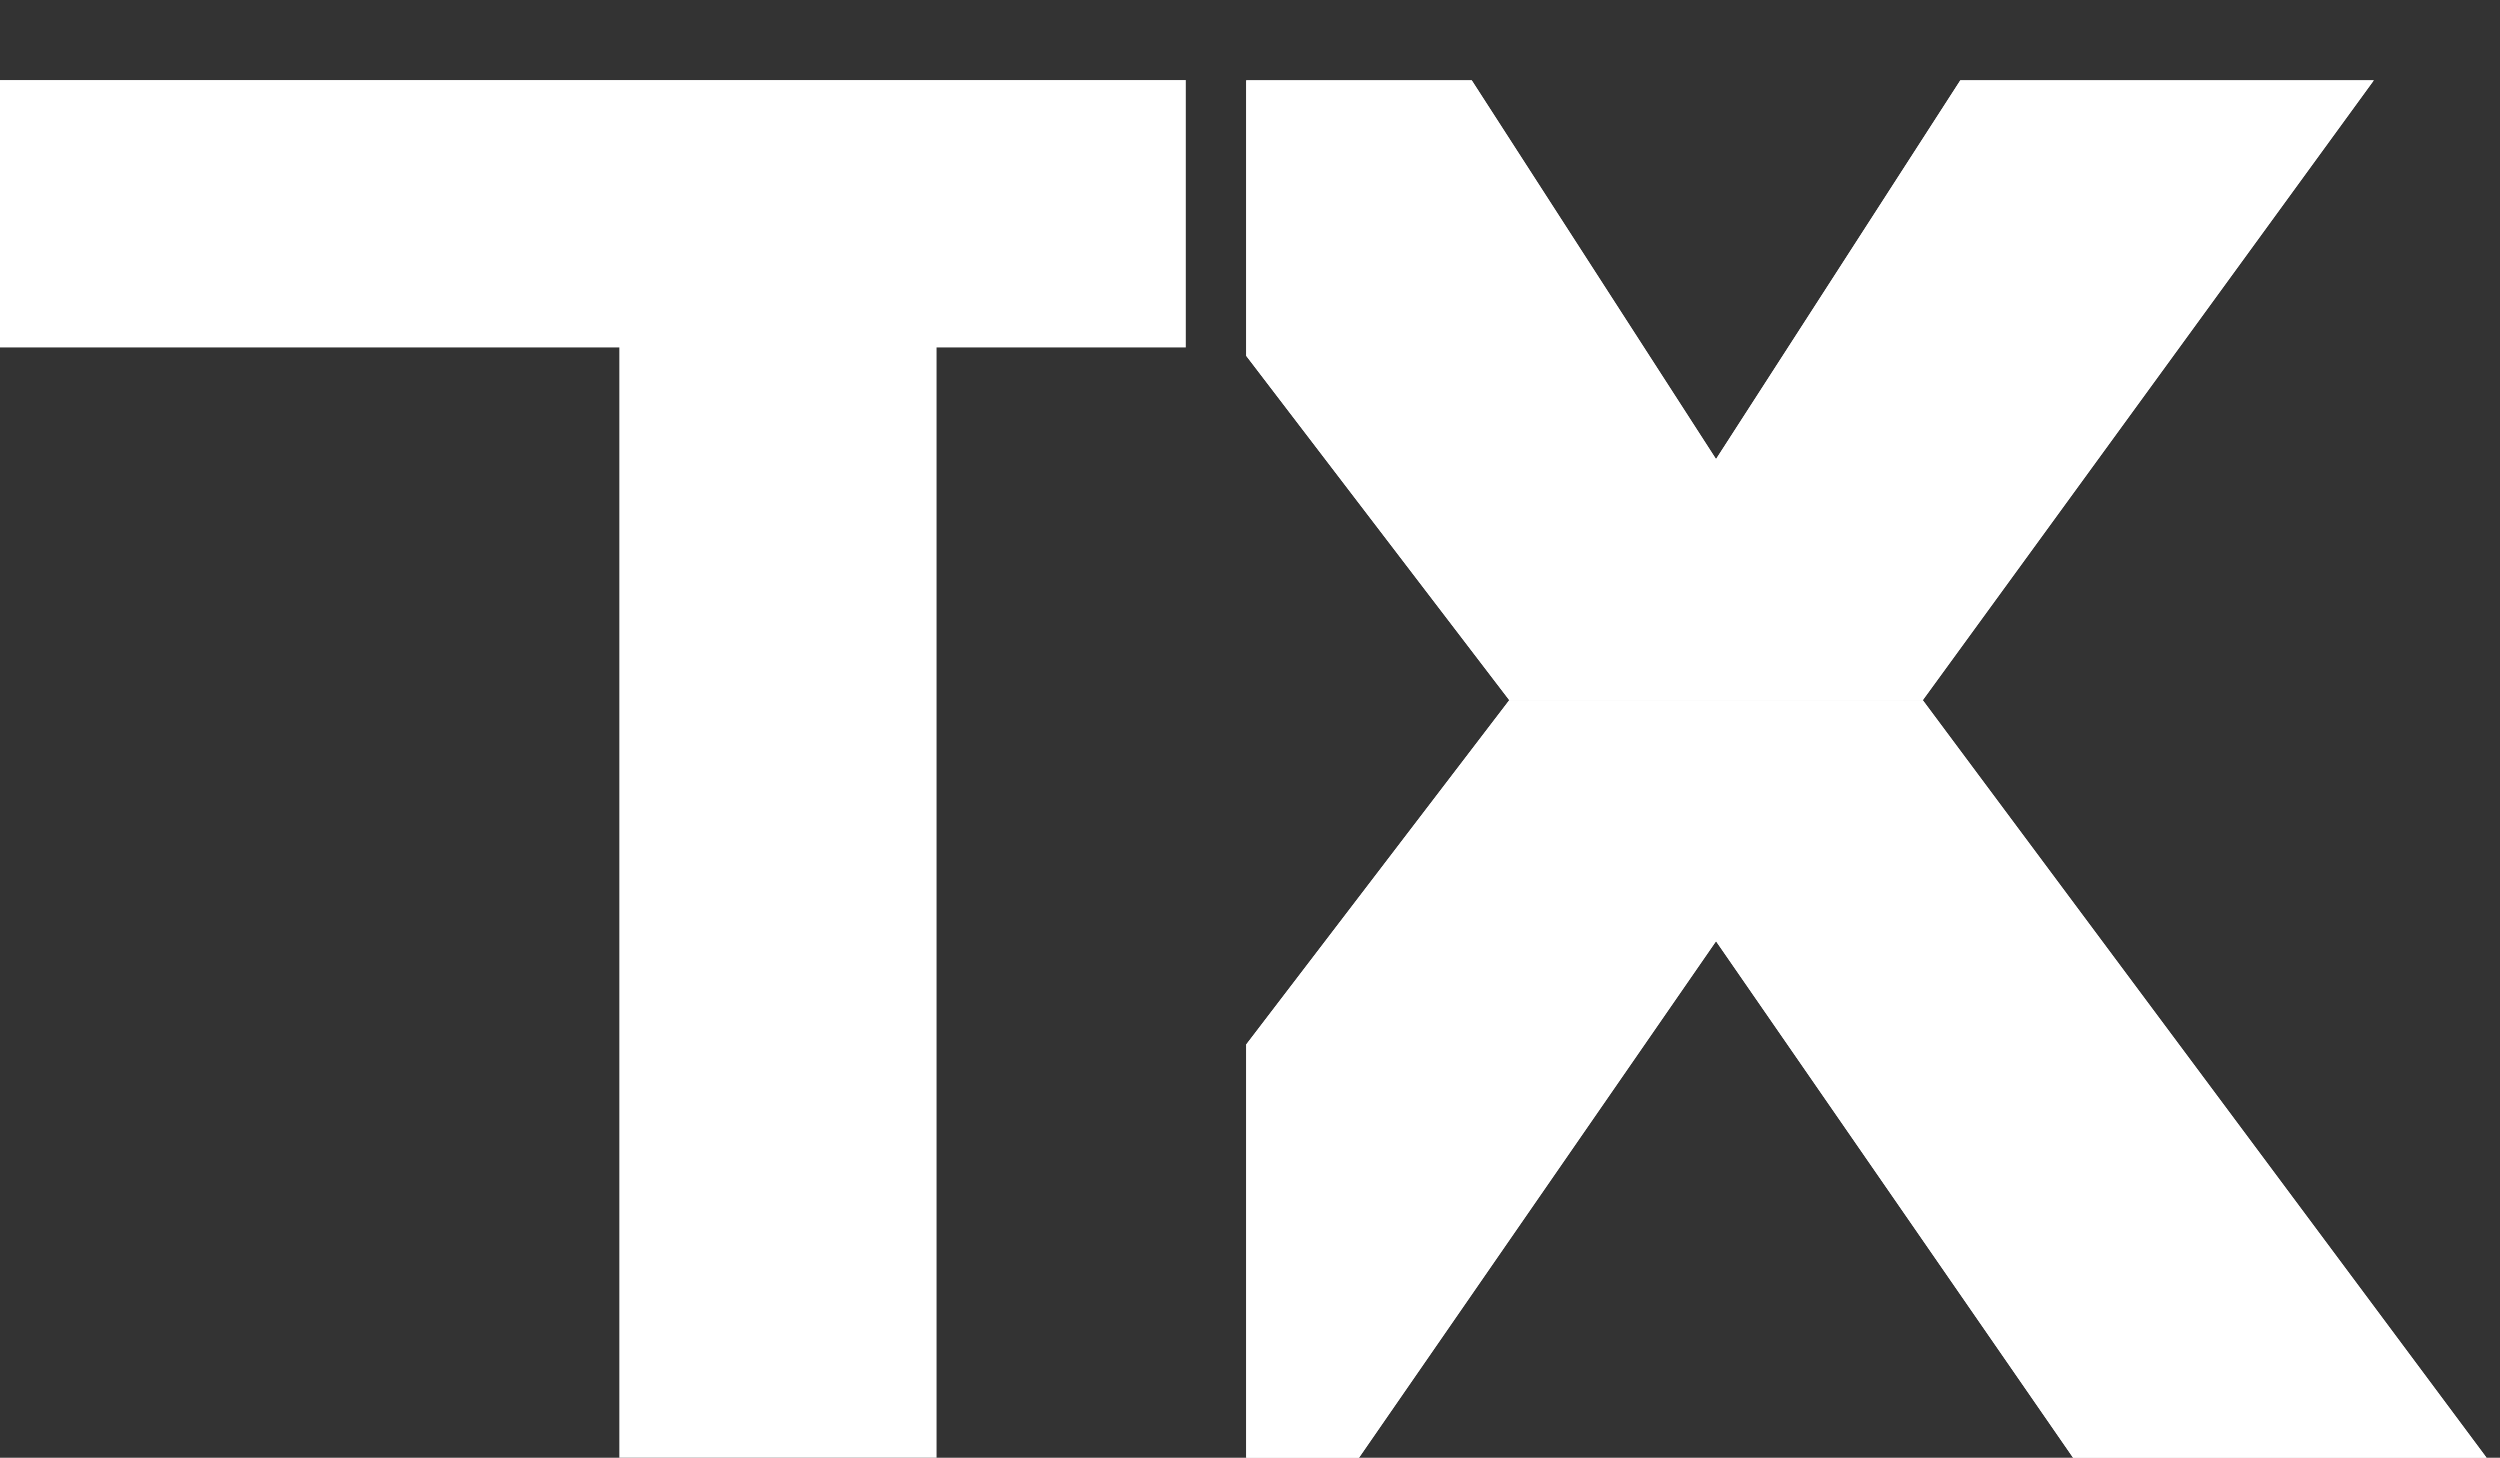 <svg width="331" height="193" viewBox="0 0 331 193" fill="none" xmlns="http://www.w3.org/2000/svg">
<rect x="0" y="0" width="331" height="193" fill="#333333" stroke="none"/>
<path d="M165 10.638H194.857L227.202 60.788V92.701H199.833L165 47.11V10.638Z" fill="white"/>
<path d="M165 10.638H194.857L227.202 60.788V92.701H199.833L165 47.11V10.638Z" fill="white"/>
<path d="M227.202 92.701H254.571L329.214 193H274.476L227.202 124.614V92.701Z" fill="white"/>
<path d="M227.202 92.701H254.571L329.214 193H274.476L227.202 124.614V92.701Z" fill="white"/>
<path d="M227.202 92.701H199.833L165 138.291V193H179.929L227.202 124.614V92.701Z" fill="white"/>
<path d="M227.202 92.701H199.833L165 138.291V193H179.929L227.202 124.614V92.701Z" fill="white"/>
<path d="M227.202 92.701L227.202 60.787L259.548 10.637L314.286 10.637L254.571 92.701L227.202 92.701Z" fill="white"/>
<path d="M227.202 92.701L227.202 60.787L259.548 10.637L314.286 10.637L254.571 92.701L227.202 92.701Z" fill="white"/>
<rect x="82" y="45" width="42" height="148" fill="white"/>
<rect width="157" height="35.4" transform="matrix(1 0 0 -1 0 46)" fill="white"/>
</svg>

